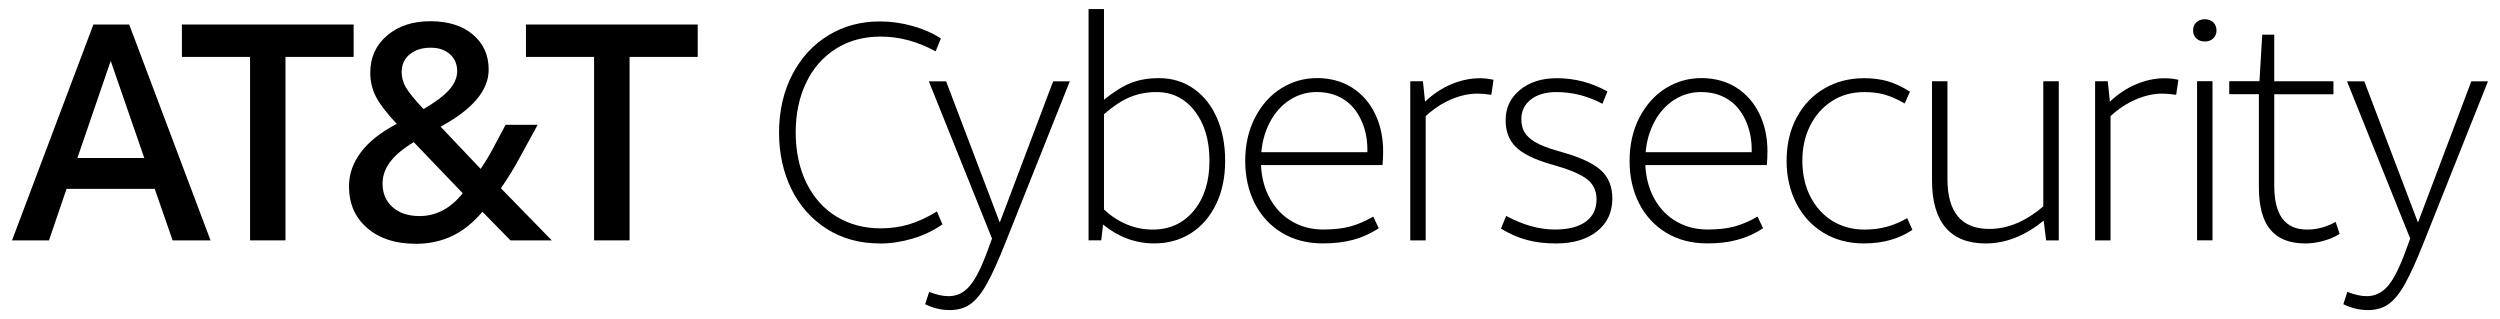 <svg xmlns="http://www.w3.org/2000/svg" id="Layer_2" viewBox="0 0 470 60"><path d="M20.81,11.45l6.32,18.26H14.55l6.26-18.26Zm-3.25-6.84L2.26,45.19h6.95l3.3-9.68H29.09l3.36,9.68h7.13L24.29,4.61h-6.73Z"></path><polygon points="47.01 10.7 34.2 10.7 34.2 4.61 66.48 4.61 66.48 10.7 53.67 10.7 53.67 45.19 47.01 45.19 47.01 10.7"></polygon><path d="M78.13,45.83c-3.79,0-6.82-.99-9.1-2.96-2.28-1.97-3.42-4.58-3.42-7.82,0-2.32,.75-4.47,2.26-6.46,1.51-1.99,3.75-3.76,6.72-5.3-1.89-2.01-3.2-3.71-3.91-5.1-.72-1.39-1.07-2.9-1.07-4.52,0-2.86,1.05-5.19,3.16-6.99,2.11-1.8,4.82-2.69,8.14-2.69s5.98,.83,7.97,2.49c1.99,1.66,2.99,3.86,2.99,6.61,0,3.9-3.02,7.48-9.04,10.72l7.53,7.94c.77-1.12,1.55-2.4,2.32-3.83l2.37-4.46h6.03l-3.42,6.26c-.89,1.66-2.05,3.56-3.48,5.68l9.56,9.8h-7.77l-5.27-5.39c-1.74,2.05-3.63,3.57-5.68,4.55-2.05,.98-4.35,1.48-6.9,1.48m.75-5.22c3.13,0,5.84-1.43,8.12-4.29l-9.22-9.62c-2.01,1.24-3.49,2.48-4.43,3.74-.95,1.26-1.42,2.62-1.42,4.09,0,1.82,.63,3.28,1.88,4.4s2.95,1.68,5.07,1.68m-3.36-27.13c0,1.04,.26,2.02,.78,2.93,.52,.91,1.63,2.27,3.34,4.09,2.24-1.31,3.85-2.53,4.84-3.65,.98-1.12,1.48-2.28,1.48-3.48,0-1.31-.45-2.37-1.36-3.19-.91-.81-2.12-1.22-3.62-1.22-1.62,0-2.94,.42-3.94,1.25-1.01,.83-1.51,1.92-1.51,3.27"></path><polygon points="111.69 10.7 98.88 10.7 98.88 4.61 131.17 4.61 131.17 10.7 118.36 10.7 118.36 45.19 111.69 45.19 111.69 10.7"></polygon><path d="M165.42,45.77c-3.79,0-7.12-.92-10-2.75-2.88-1.84-5.09-4.33-6.64-7.48-1.54-3.15-2.32-6.69-2.32-10.64s.84-7.74,2.52-10.93c1.68-3.19,3.95-5.64,6.81-7.36,2.86-1.72,6.07-2.58,9.62-2.58,2.05,0,4.08,.28,6.09,.84,2.01,.56,3.81,1.34,5.39,2.35l-.99,2.44c-3.36-1.85-6.8-2.78-10.32-2.78-3.25,0-6.08,.77-8.49,2.32-2.42,1.55-4.27,3.68-5.56,6.41-1.3,2.72-1.94,5.82-1.94,9.3s.68,6.82,2.06,9.56c1.37,2.74,3.26,4.84,5.68,6.29,2.42,1.45,5.17,2.17,8.26,2.17,1.85,0,3.62-.25,5.3-.75,1.68-.5,3.43-1.31,5.25-2.43l1.04,2.43c-1.66,1.16-3.53,2.05-5.59,2.67-2.07,.62-4.13,.93-6.17,.93"></path><path d="M178.51,58.29c-1.58,0-3.11-.37-4.58-1.1l.75-2.32c1.35,.54,2.57,.81,3.65,.81,1.55,0,2.87-.63,3.97-1.91,1.1-1.28,2.23-3.52,3.39-6.72l.81-2.2-11.88-29.56h3.25l10.09,26.55,10.03-26.55h3.13l-12.06,30.25c-1.35,3.4-2.52,5.99-3.51,7.77-.98,1.78-2.01,3.05-3.07,3.83-1.06,.77-2.39,1.16-3.97,1.16"></path><path d="M204.65,45.19V1.71h2.9V18.75c1.86-1.51,3.55-2.56,5.07-3.16,1.53-.6,3.27-.9,5.25-.9,2.51,0,4.72,.68,6.61,2.03,1.89,1.35,3.34,3.2,4.34,5.54,1.01,2.34,1.51,5,1.51,7.97,0,3.13-.58,5.88-1.74,8.23-1.16,2.35-2.74,4.16-4.75,5.42-2.01,1.26-4.29,1.88-6.84,1.88-3.52,0-6.72-1.18-9.62-3.54l-.35,2.96h-2.38Zm12.75-27.88c-1.82,0-3.5,.33-5.04,.98-1.55,.66-3.15,1.72-4.81,3.19v17.91c1.28,1.2,2.7,2.13,4.26,2.79,1.56,.66,3.2,.98,4.9,.98,3.21,0,5.79-1.19,7.74-3.57,1.95-2.37,2.93-5.49,2.93-9.36s-.92-6.94-2.75-9.33c-1.84-2.39-4.24-3.59-7.22-3.59"></path><path d="M248.71,45.76c-2.98,0-5.56-.68-7.77-2.03-2.2-1.35-3.89-3.2-5.07-5.54-1.18-2.34-1.77-4.99-1.77-7.97s.62-5.77,1.86-8.15c1.24-2.37,2.88-4.2,4.93-5.48,2.05-1.27,4.29-1.91,6.73-1.91s4.7,.6,6.58,1.8c1.87,1.2,3.32,2.84,4.32,4.93,1.01,2.09,1.51,4.44,1.51,7.07,0,.85-.04,1.7-.12,2.55h-22.84c.11,2.44,.69,4.57,1.74,6.41,1.04,1.84,2.43,3.25,4.15,4.23,1.72,.98,3.64,1.48,5.77,1.48,1.97,0,3.65-.18,5.04-.55,1.39-.37,2.86-.99,4.4-1.88l1.04,2.2c-1.58,1.01-3.2,1.73-4.84,2.17-1.64,.45-3.53,.67-5.65,.67m-1.1-28.46c-1.89,0-3.6,.49-5.13,1.48-1.53,.99-2.75,2.34-3.68,4.06-.93,1.72-1.49,3.64-1.68,5.77h19.94v-.46c0-2.09-.4-3.98-1.22-5.68-.81-1.7-1.92-2.99-3.33-3.85-1.41-.87-3.04-1.31-4.9-1.31"></path><path d="M280.37,17.83c-.93-.15-1.8-.23-2.61-.23-1.62,0-3.29,.37-4.98,1.1-1.7,.73-3.29,1.78-4.75,3.13v23.36h-2.9V15.28h2.38l.4,3.83c1.51-1.43,3.15-2.52,4.93-3.27,1.78-.75,3.58-1.13,5.39-1.13,.85,0,1.7,.1,2.55,.29l-.41,2.84Z"></path><path d="M292.5,45.77c-2.01,0-3.84-.22-5.48-.67-1.64-.44-3.25-1.15-4.84-2.12l.98-2.38c3.17,1.7,6.22,2.55,9.16,2.55,2.51,0,4.45-.49,5.8-1.48,1.35-.98,2.03-2.39,2.03-4.2,0-1.51-.53-2.72-1.59-3.62-1.07-.91-2.95-1.77-5.65-2.58l-1.57-.46c-3.01-.89-5.15-1.96-6.4-3.22-1.26-1.26-1.88-2.93-1.88-5.01,0-2.32,.9-4.21,2.7-5.68,1.79-1.47,4.1-2.2,6.92-2.2,3.36,0,6.53,.83,9.51,2.49l-.93,2.32c-2.78-1.47-5.66-2.2-8.64-2.2-2.01,0-3.61,.46-4.81,1.39-1.2,.93-1.8,2.16-1.8,3.71,0,.97,.2,1.79,.61,2.46,.4,.68,1.06,1.28,1.97,1.83,.91,.54,2.15,1.04,3.74,1.51l1.57,.46c3.36,.97,5.74,2.1,7.13,3.39,1.39,1.3,2.09,3.04,2.09,5.25,0,2.59-.96,4.65-2.87,6.17-1.91,1.53-4.5,2.29-7.74,2.29"></path><path d="M320.97,45.76c-2.97,0-5.56-.68-7.77-2.03-2.2-1.35-3.89-3.2-5.07-5.54-1.18-2.34-1.77-4.99-1.77-7.97s.62-5.77,1.86-8.15c1.24-2.37,2.88-4.2,4.93-5.48,2.05-1.27,4.29-1.91,6.72-1.91s4.7,.6,6.58,1.8c1.87,1.2,3.32,2.84,4.32,4.93,1.01,2.09,1.51,4.44,1.51,7.07,0,.85-.04,1.7-.12,2.55h-22.84c.12,2.44,.7,4.57,1.74,6.41,1.04,1.84,2.42,3.25,4.15,4.23,1.72,.98,3.64,1.48,5.77,1.48,1.97,0,3.65-.18,5.04-.55,1.39-.37,2.86-.99,4.4-1.88l1.04,2.2c-1.58,1.01-3.2,1.73-4.84,2.17-1.64,.45-3.52,.67-5.65,.67m-1.1-28.46c-1.89,0-3.6,.49-5.13,1.48-1.53,.99-2.76,2.34-3.68,4.06-.93,1.72-1.49,3.64-1.68,5.77h19.94v-.46c0-2.09-.41-3.98-1.22-5.68-.81-1.7-1.92-2.99-3.34-3.85-1.41-.87-3.04-1.31-4.9-1.31"></path><path d="M350.49,45.77c-2.94,0-5.51-.68-7.71-2.03-2.2-1.35-3.9-3.21-5.1-5.57-1.2-2.36-1.8-5-1.8-7.94,0-3.09,.64-5.82,1.91-8.17,1.28-2.36,3.02-4.17,5.22-5.45,2.21-1.28,4.7-1.91,7.48-1.91,1.62,0,3.1,.2,4.43,.58,1.33,.39,2.72,1.04,4.15,1.97l-.99,2.2c-1.35-.77-2.59-1.33-3.71-1.65-1.12-.33-2.42-.49-3.88-.49-2.32,0-4.36,.57-6.11,1.71-1.76,1.14-3.12,2.69-4.09,4.64-.97,1.95-1.45,4.15-1.45,6.58s.51,4.81,1.54,6.78c1.02,1.97,2.42,3.49,4.17,4.55,1.76,1.06,3.74,1.59,5.94,1.59,1.51,0,2.91-.17,4.2-.52,1.3-.35,2.58-.89,3.86-1.63l.98,2.2c-2.51,1.7-5.53,2.55-9.04,2.55"></path><path d="M387.05,15.28v29.91h-2.38l-.46-3.71c-3.52,2.86-7.15,4.29-10.9,4.29-3.33,0-5.84-.99-7.54-2.99-1.7-1.99-2.55-4.94-2.55-8.84V15.28h2.9v18.37c0,6.26,2.63,9.39,7.88,9.39,3.44,0,6.82-1.41,10.14-4.23V15.28h2.9Z"></path><path d="M409.12,17.83c-.93-.15-1.8-.23-2.61-.23-1.62,0-3.29,.37-4.98,1.1-1.7,.73-3.29,1.78-4.75,3.13v23.36h-2.9V15.28h2.38l.4,3.83c1.51-1.43,3.15-2.52,4.93-3.27,1.78-.75,3.58-1.13,5.39-1.13,.85,0,1.7,.1,2.55,.29l-.41,2.84Z"></path><path d="M412.3,5.71c0-.62,.2-1.12,.61-1.51,.4-.38,.94-.58,1.59-.58s1.19,.2,1.59,.58c.41,.39,.61,.89,.61,1.51s-.2,1.12-.61,1.51c-.4,.39-.94,.58-1.59,.58s-1.19-.19-1.59-.58c-.41-.38-.61-.89-.61-1.51m.75,9.56h2.9v29.91h-2.9V15.28Z"></path><path d="M433.42,45.77c-2.98,0-5.18-.87-6.61-2.61-1.43-1.74-2.14-4.4-2.14-8V17.71h-5.57v-2.44h5.68l.52-8.75h2.26V15.28h11.13v2.44h-11.13v17.21c0,5.49,2.05,8.23,6.15,8.23,1.89,0,3.69-.48,5.39-1.45l.75,2.26c-.85,.54-1.86,.98-3.04,1.31-1.18,.33-2.31,.49-3.39,.49"></path><path d="M445.13,58.29c-1.58,0-3.11-.37-4.58-1.1l.75-2.32c1.35,.54,2.57,.81,3.65,.81,1.55,0,2.87-.63,3.97-1.91,1.1-1.28,2.23-3.52,3.39-6.72l.81-2.2-11.88-29.56h3.25l10.09,26.55,10.03-26.55h3.13l-12.06,30.25c-1.35,3.4-2.52,5.99-3.51,7.77-.98,1.78-2.01,3.05-3.07,3.83-1.06,.77-2.38,1.16-3.97,1.16"></path></svg>